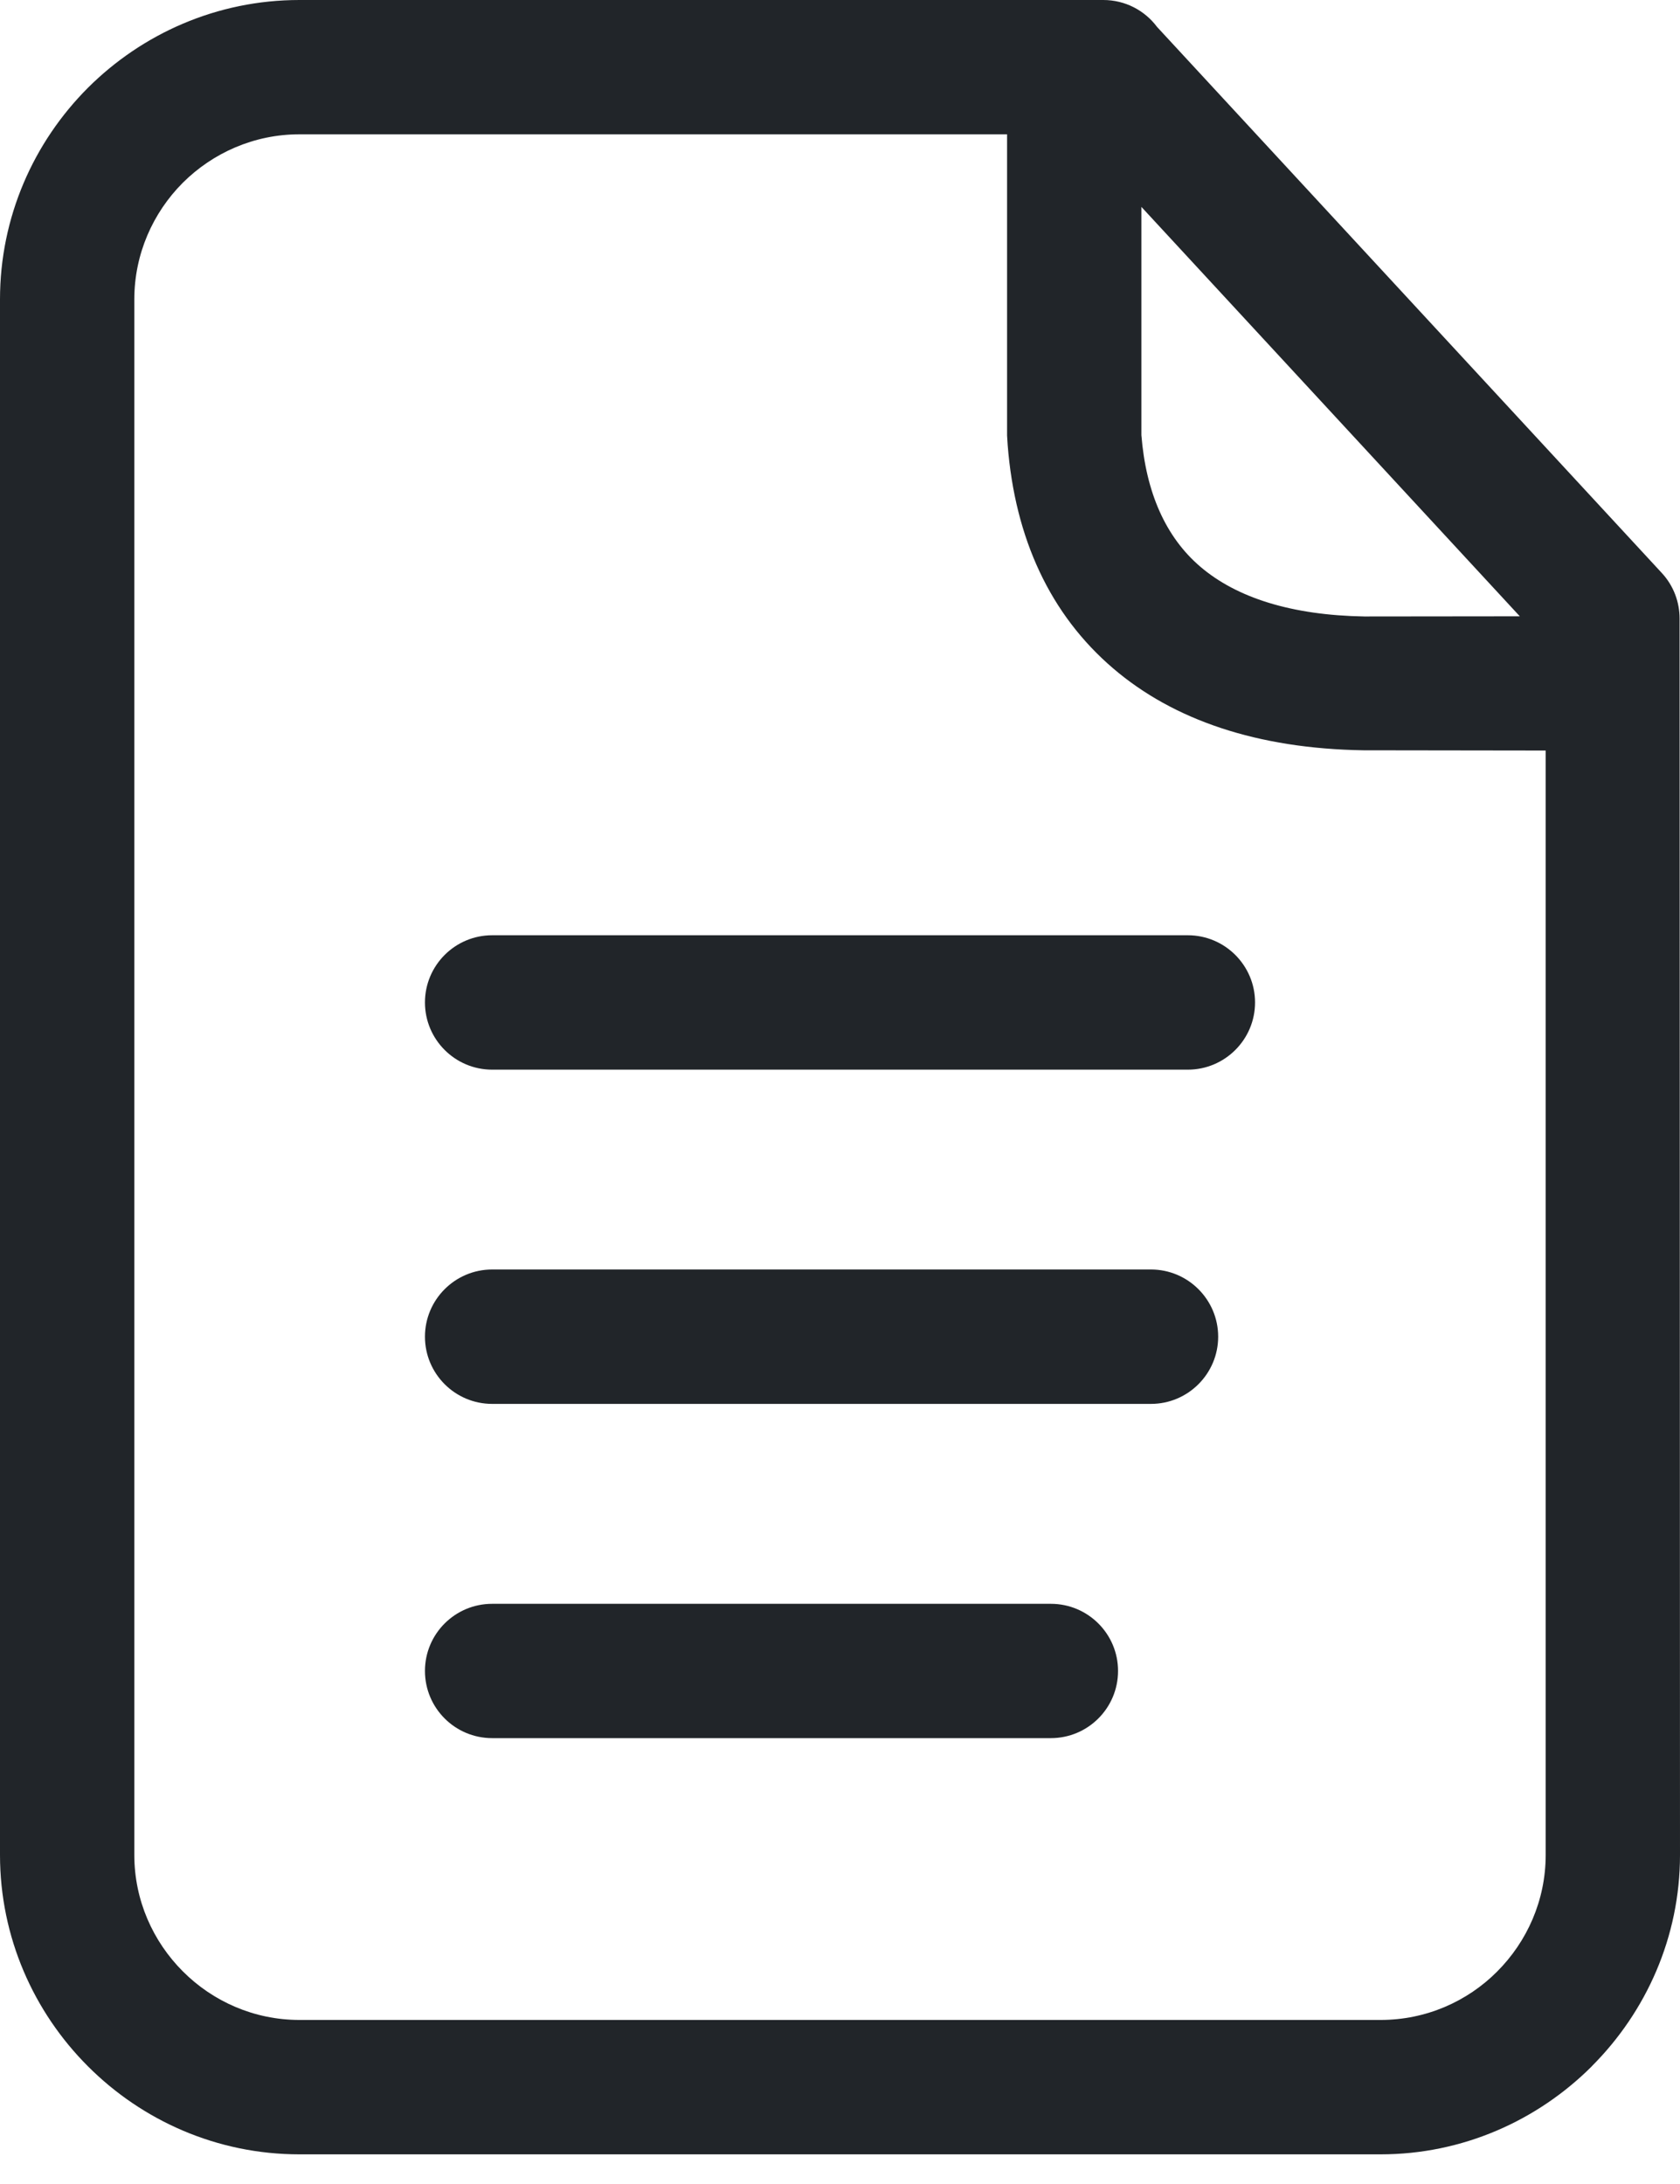 <svg width="20" height="26" viewBox="0 0 20 26" fill="none" xmlns="http://www.w3.org/2000/svg">
<g clip-path="url(#clip0_11957_12281)">
<path d="M3.564 0H13.134C13.396 0 13.628 0.125 13.774 0.32L19.785 6.823C19.925 6.975 19.995 7.169 19.995 7.363L20 22.083C20 23.059 19.598 23.949 18.952 24.596L18.948 24.601C18.301 25.246 17.411 25.647 16.436 25.647H3.564C2.584 25.647 1.693 25.246 1.047 24.599C0.402 23.954 0 23.063 0 22.083V3.564C0 2.583 0.401 1.692 1.046 1.046C1.692 0.401 2.583 0 3.564 0ZM5.859 12.734C5.417 12.734 5.059 12.375 5.059 11.934C5.059 11.493 5.417 11.134 5.859 11.134H14.141C14.582 11.134 14.941 11.493 14.941 11.934C14.941 12.375 14.582 12.734 14.141 12.734H5.859ZM5.859 16.713C5.417 16.713 5.059 16.354 5.059 15.913C5.059 15.472 5.417 15.113 5.859 15.113H13.702C14.143 15.113 14.502 15.472 14.502 15.913C14.502 16.354 14.143 16.713 13.702 16.713H5.859ZM5.859 20.692C5.417 20.692 5.059 20.334 5.059 19.892C5.059 19.451 5.417 19.093 5.859 19.093H12.51C12.952 19.093 13.31 19.451 13.31 19.892C13.31 20.334 12.952 20.692 12.51 20.692H5.859ZM13.588 2.463V5.18C13.642 5.862 13.877 6.394 14.289 6.746C14.722 7.116 15.374 7.324 16.242 7.339L18.093 7.337L13.588 2.463ZM18.401 8.935L16.23 8.932C14.966 8.912 13.97 8.571 13.253 7.958C12.505 7.319 12.083 6.414 11.996 5.296L11.989 5.185V1.599H3.564C3.024 1.599 2.532 1.821 2.176 2.176C1.821 2.532 1.599 3.024 1.599 3.564V22.083C1.599 22.623 1.822 23.114 2.177 23.469C2.533 23.826 3.025 24.047 3.564 24.047H16.436C16.976 24.047 17.468 23.827 17.822 23.472C18.179 23.115 18.401 22.623 18.401 22.083V8.935Z" fill="#212529"/>
</g>
<defs>
<clipPath id="clip0_11957_12281">
<rect width="20" height="25.647" fill="white"/>
</clipPath>
</defs>
</svg>
